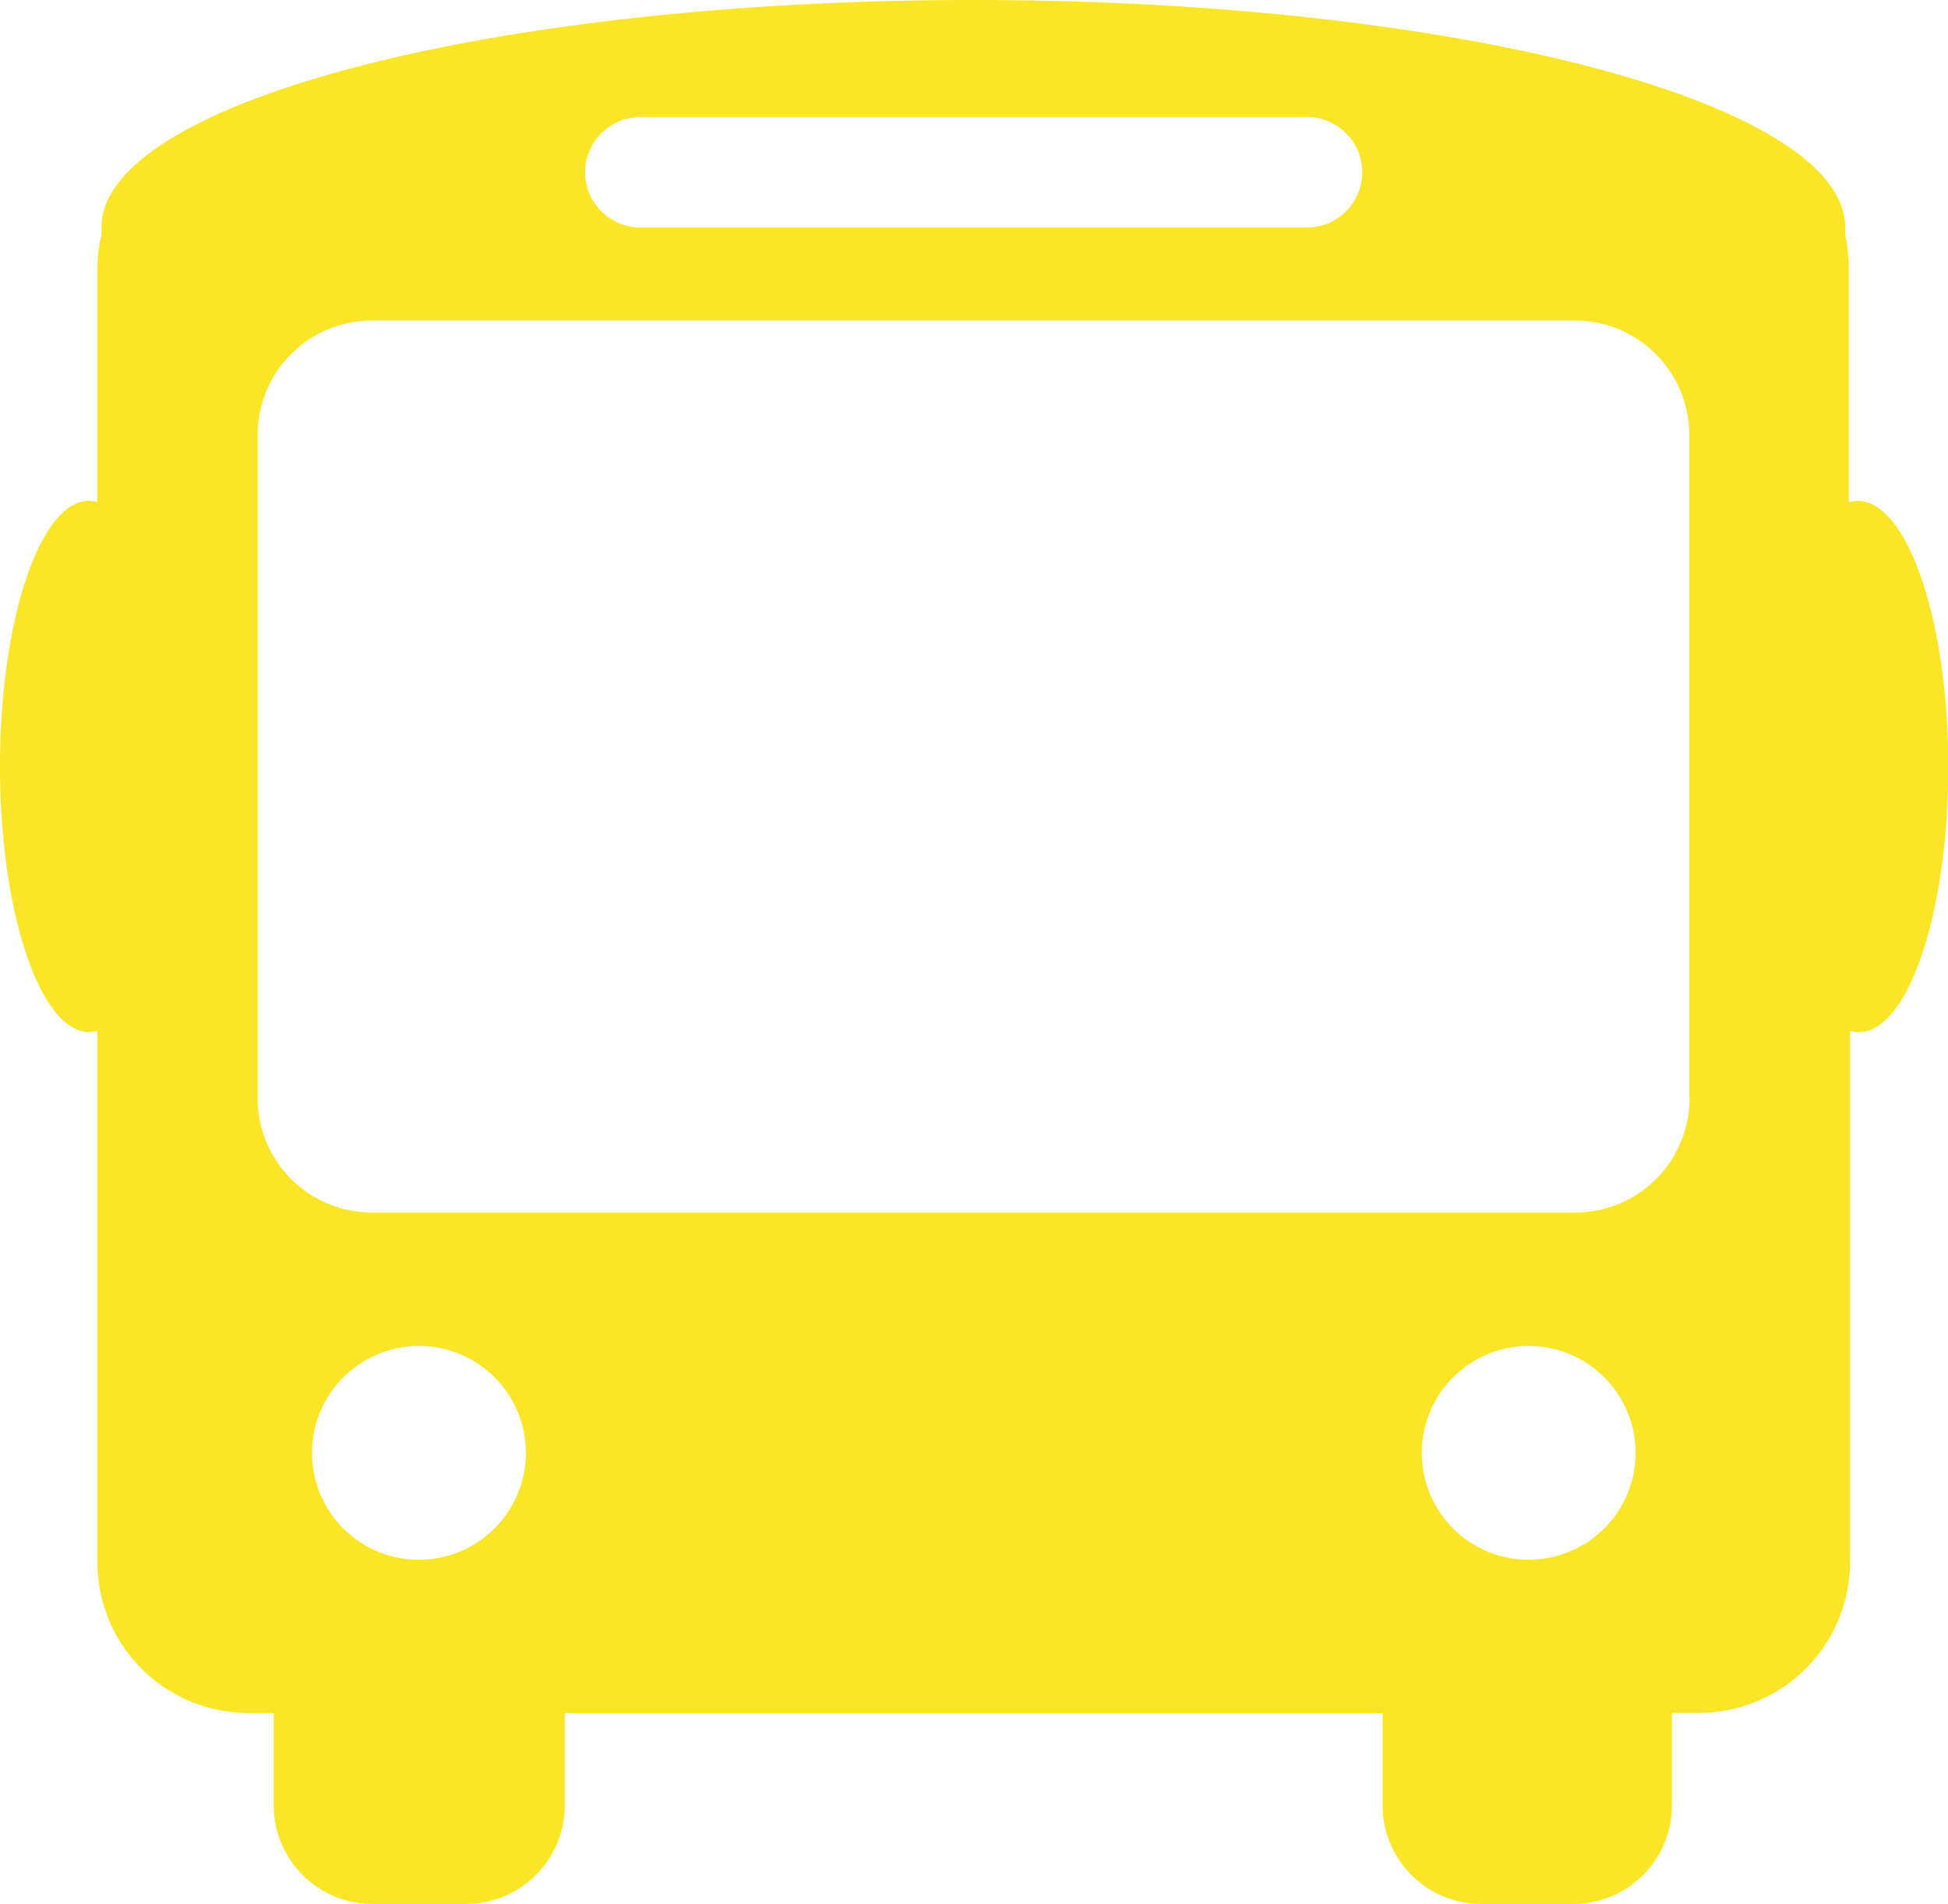 <svg id="Group_66040" data-name="Group 66040" xmlns="http://www.w3.org/2000/svg" xmlns:xlink="http://www.w3.org/1999/xlink" width="20.459" height="20" viewBox="0 0 20.459 20">
  <defs>
    <clipPath id="clip-path">
      <rect id="Rectangle_138948" data-name="Rectangle 138948" width="20.459" height="20" fill="#fae627"/>
    </clipPath>
  </defs>
  <g id="Group_66039" data-name="Group 66039" transform="translate(0 0)" clip-path="url(#clip-path)">
    <path id="Path_8304" data-name="Path 8304" d="M19.509,5.262a.378.378,0,0,0-.092.014V2.811a1.688,1.688,0,0,0-.038-.348.605.605,0,0,0,0-.074c0-1.316-4.1-2.389-9.153-2.389S1.065,1.073,1.065,2.391v.076a1.558,1.558,0,0,0-.042.345V5.275a.376.376,0,0,0-.091-.014C.422,5.262,0,6.512,0,8.05s.422,2.793.941,2.793a.354.354,0,0,0,.082-.014V16.41a1.585,1.585,0,0,0,1.582,1.584h.27v.969A1.036,1.036,0,0,0,3.909,20h1a1.038,1.038,0,0,0,1.023-1.035v-.969h8.588v.969A1.038,1.038,0,0,0,15.541,20h.985a1.036,1.036,0,0,0,1.034-1.035v-.972h.27a1.588,1.588,0,0,0,1.6-1.576V10.829a.365.365,0,0,0,.091.014c.518,0,.941-1.25.941-2.79s-.431-2.791-.951-2.791M6.726,1.229h7a.58.58,0,0,1,0,1.161h-7a.58.58,0,1,1,0-1.161M4.4,16.385a1.123,1.123,0,1,1,1.123-1.124A1.125,1.125,0,0,1,4.4,16.385m11.655,0a1.123,1.123,0,1,1,1.123-1.124,1.125,1.125,0,0,1-1.123,1.124h0Zm1.689-4.839a1.2,1.2,0,0,1-1.192,1.191H3.9a1.2,1.2,0,0,1-1.194-1.191V4.559A1.2,1.2,0,0,1,3.9,3.367H16.55a1.2,1.2,0,0,1,1.191,1.192v6.988Z" transform="translate(0 0)" fill="#fae627"/>
  </g>
</svg>
